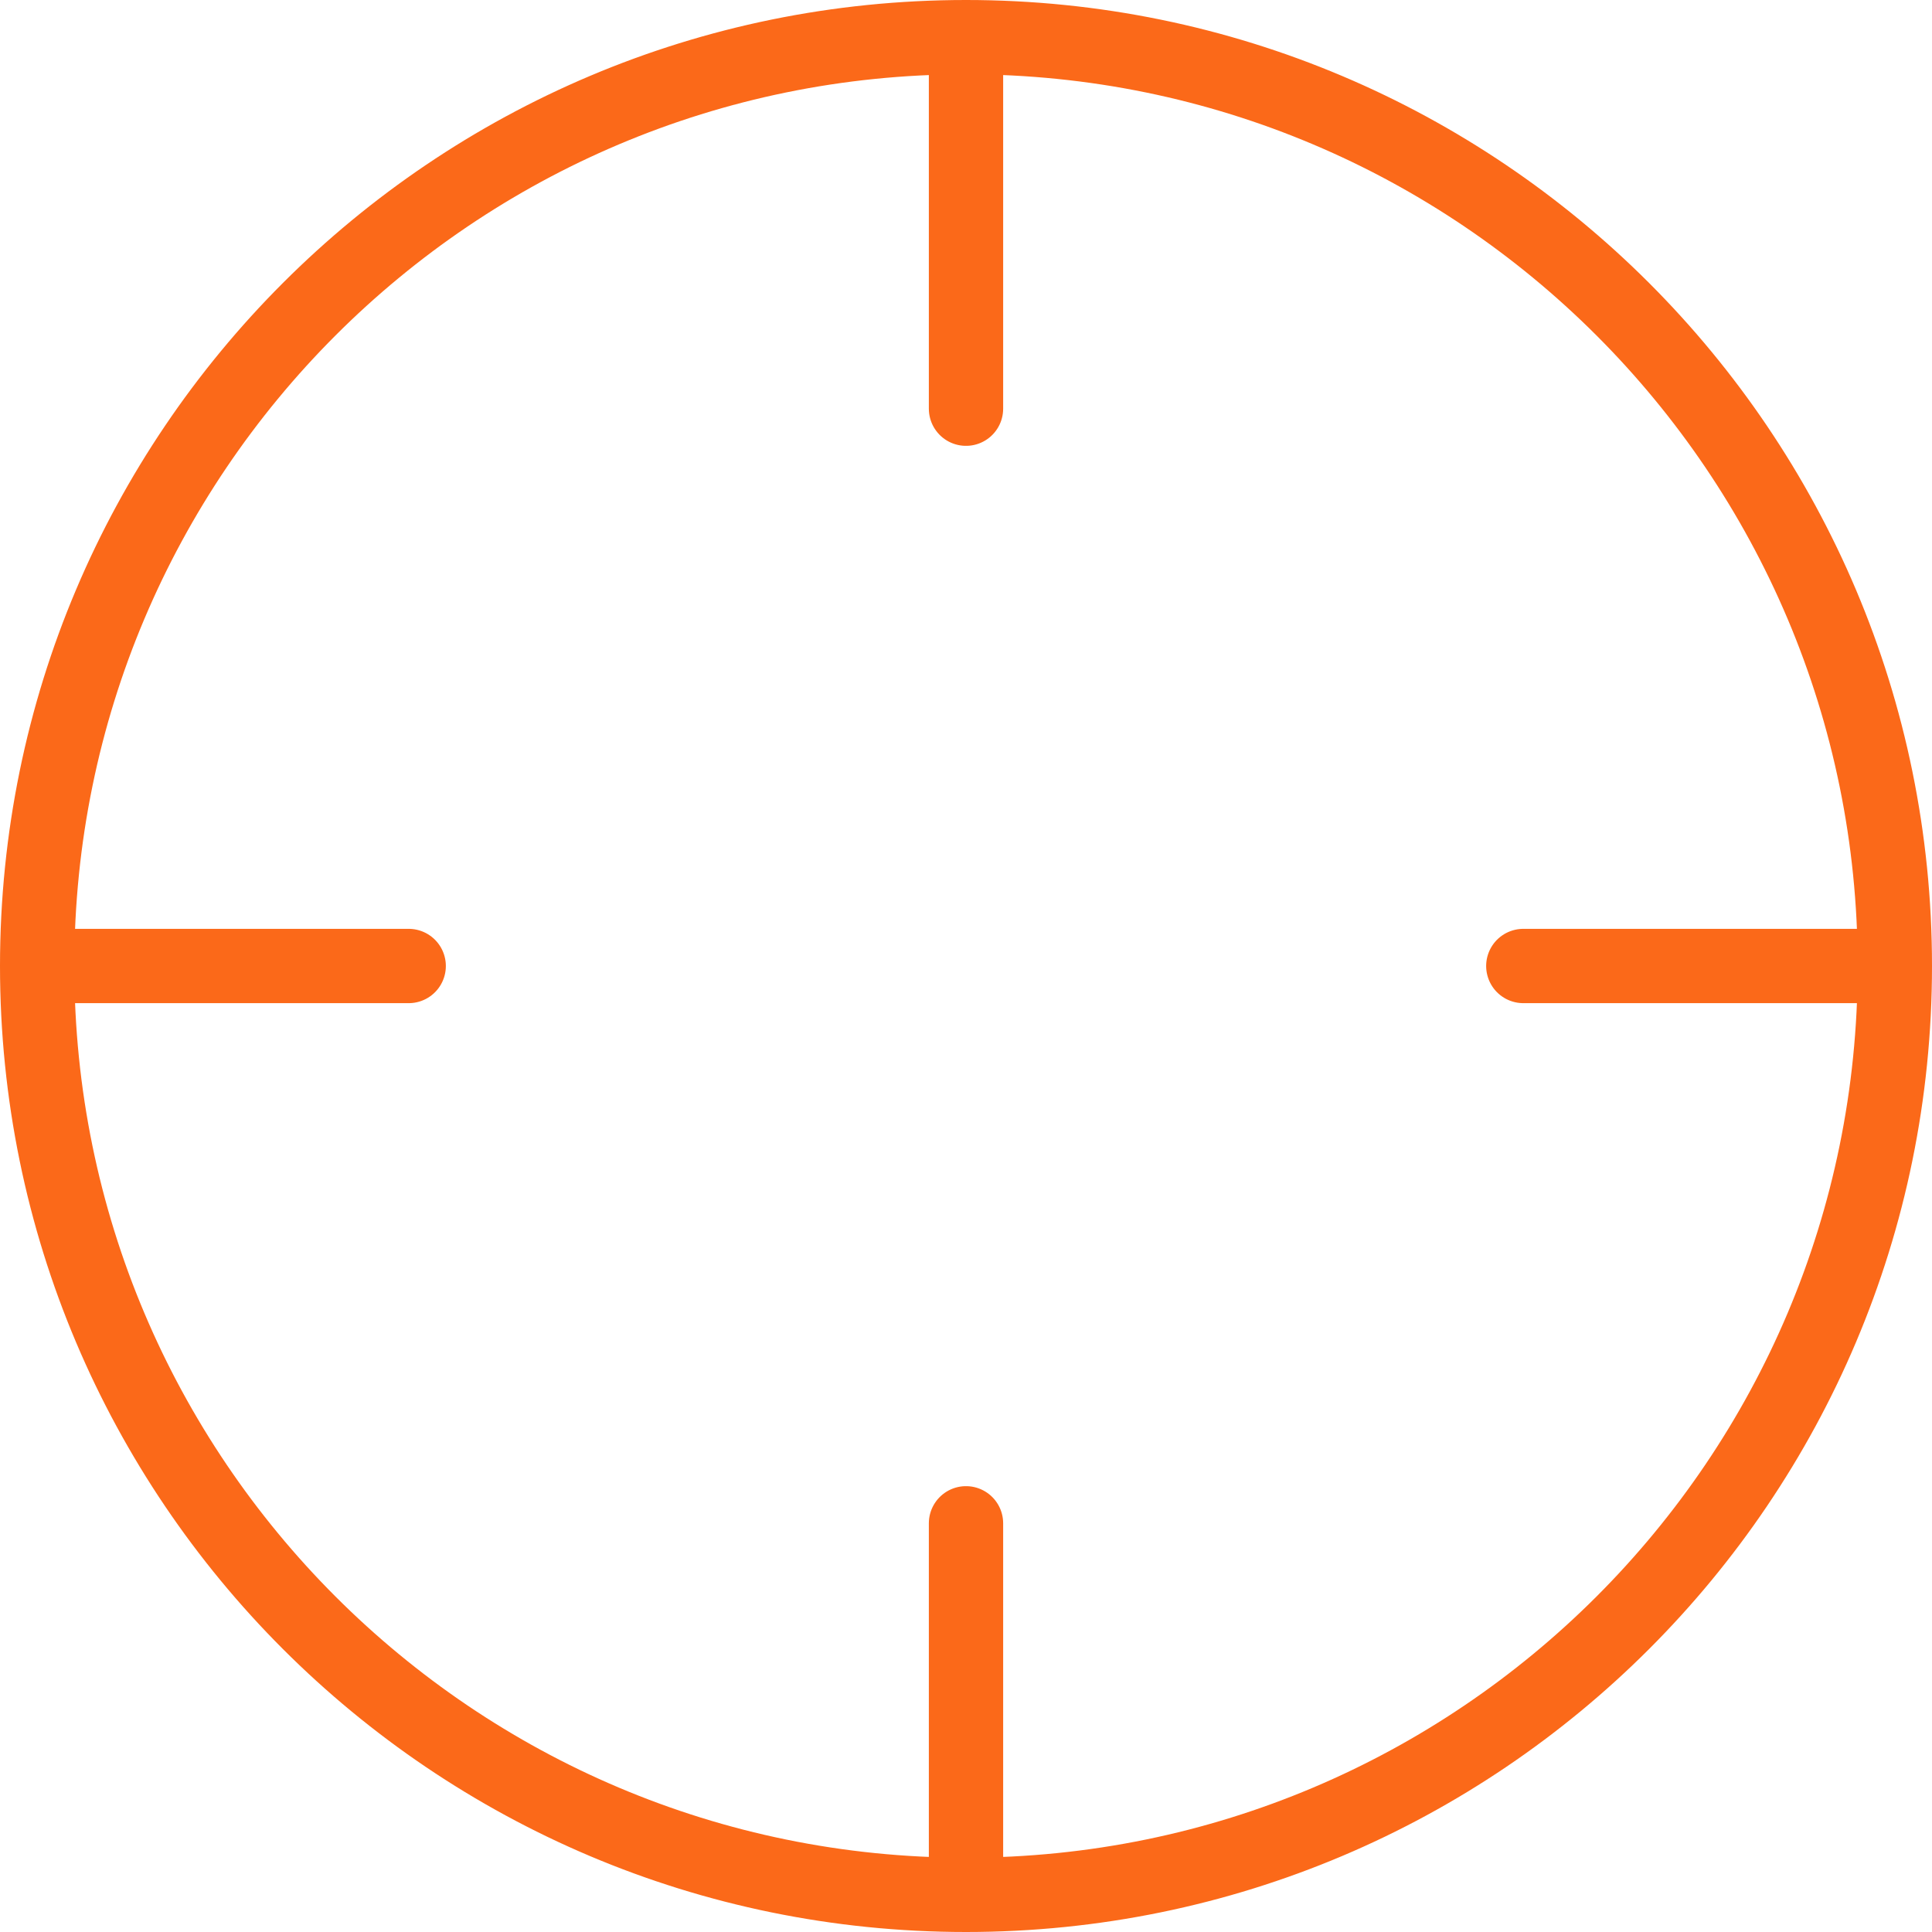 <svg width="52" height="52" viewBox="0 0 52 52" fill="none" xmlns="http://www.w3.org/2000/svg">
<path d="M51 26C51 39.807 39.807 51 26 51M51 26C51 12.193 39.807 1 26 1M51 26H41M26 51C12.193 51 1 39.807 1 26M26 51V41M1 26C1 12.193 12.193 1 26 1M1 26H11M26 1V11" stroke="#FB6919" stroke-width="2" stroke-linecap="round" stroke-linejoin="round"/>
</svg>
